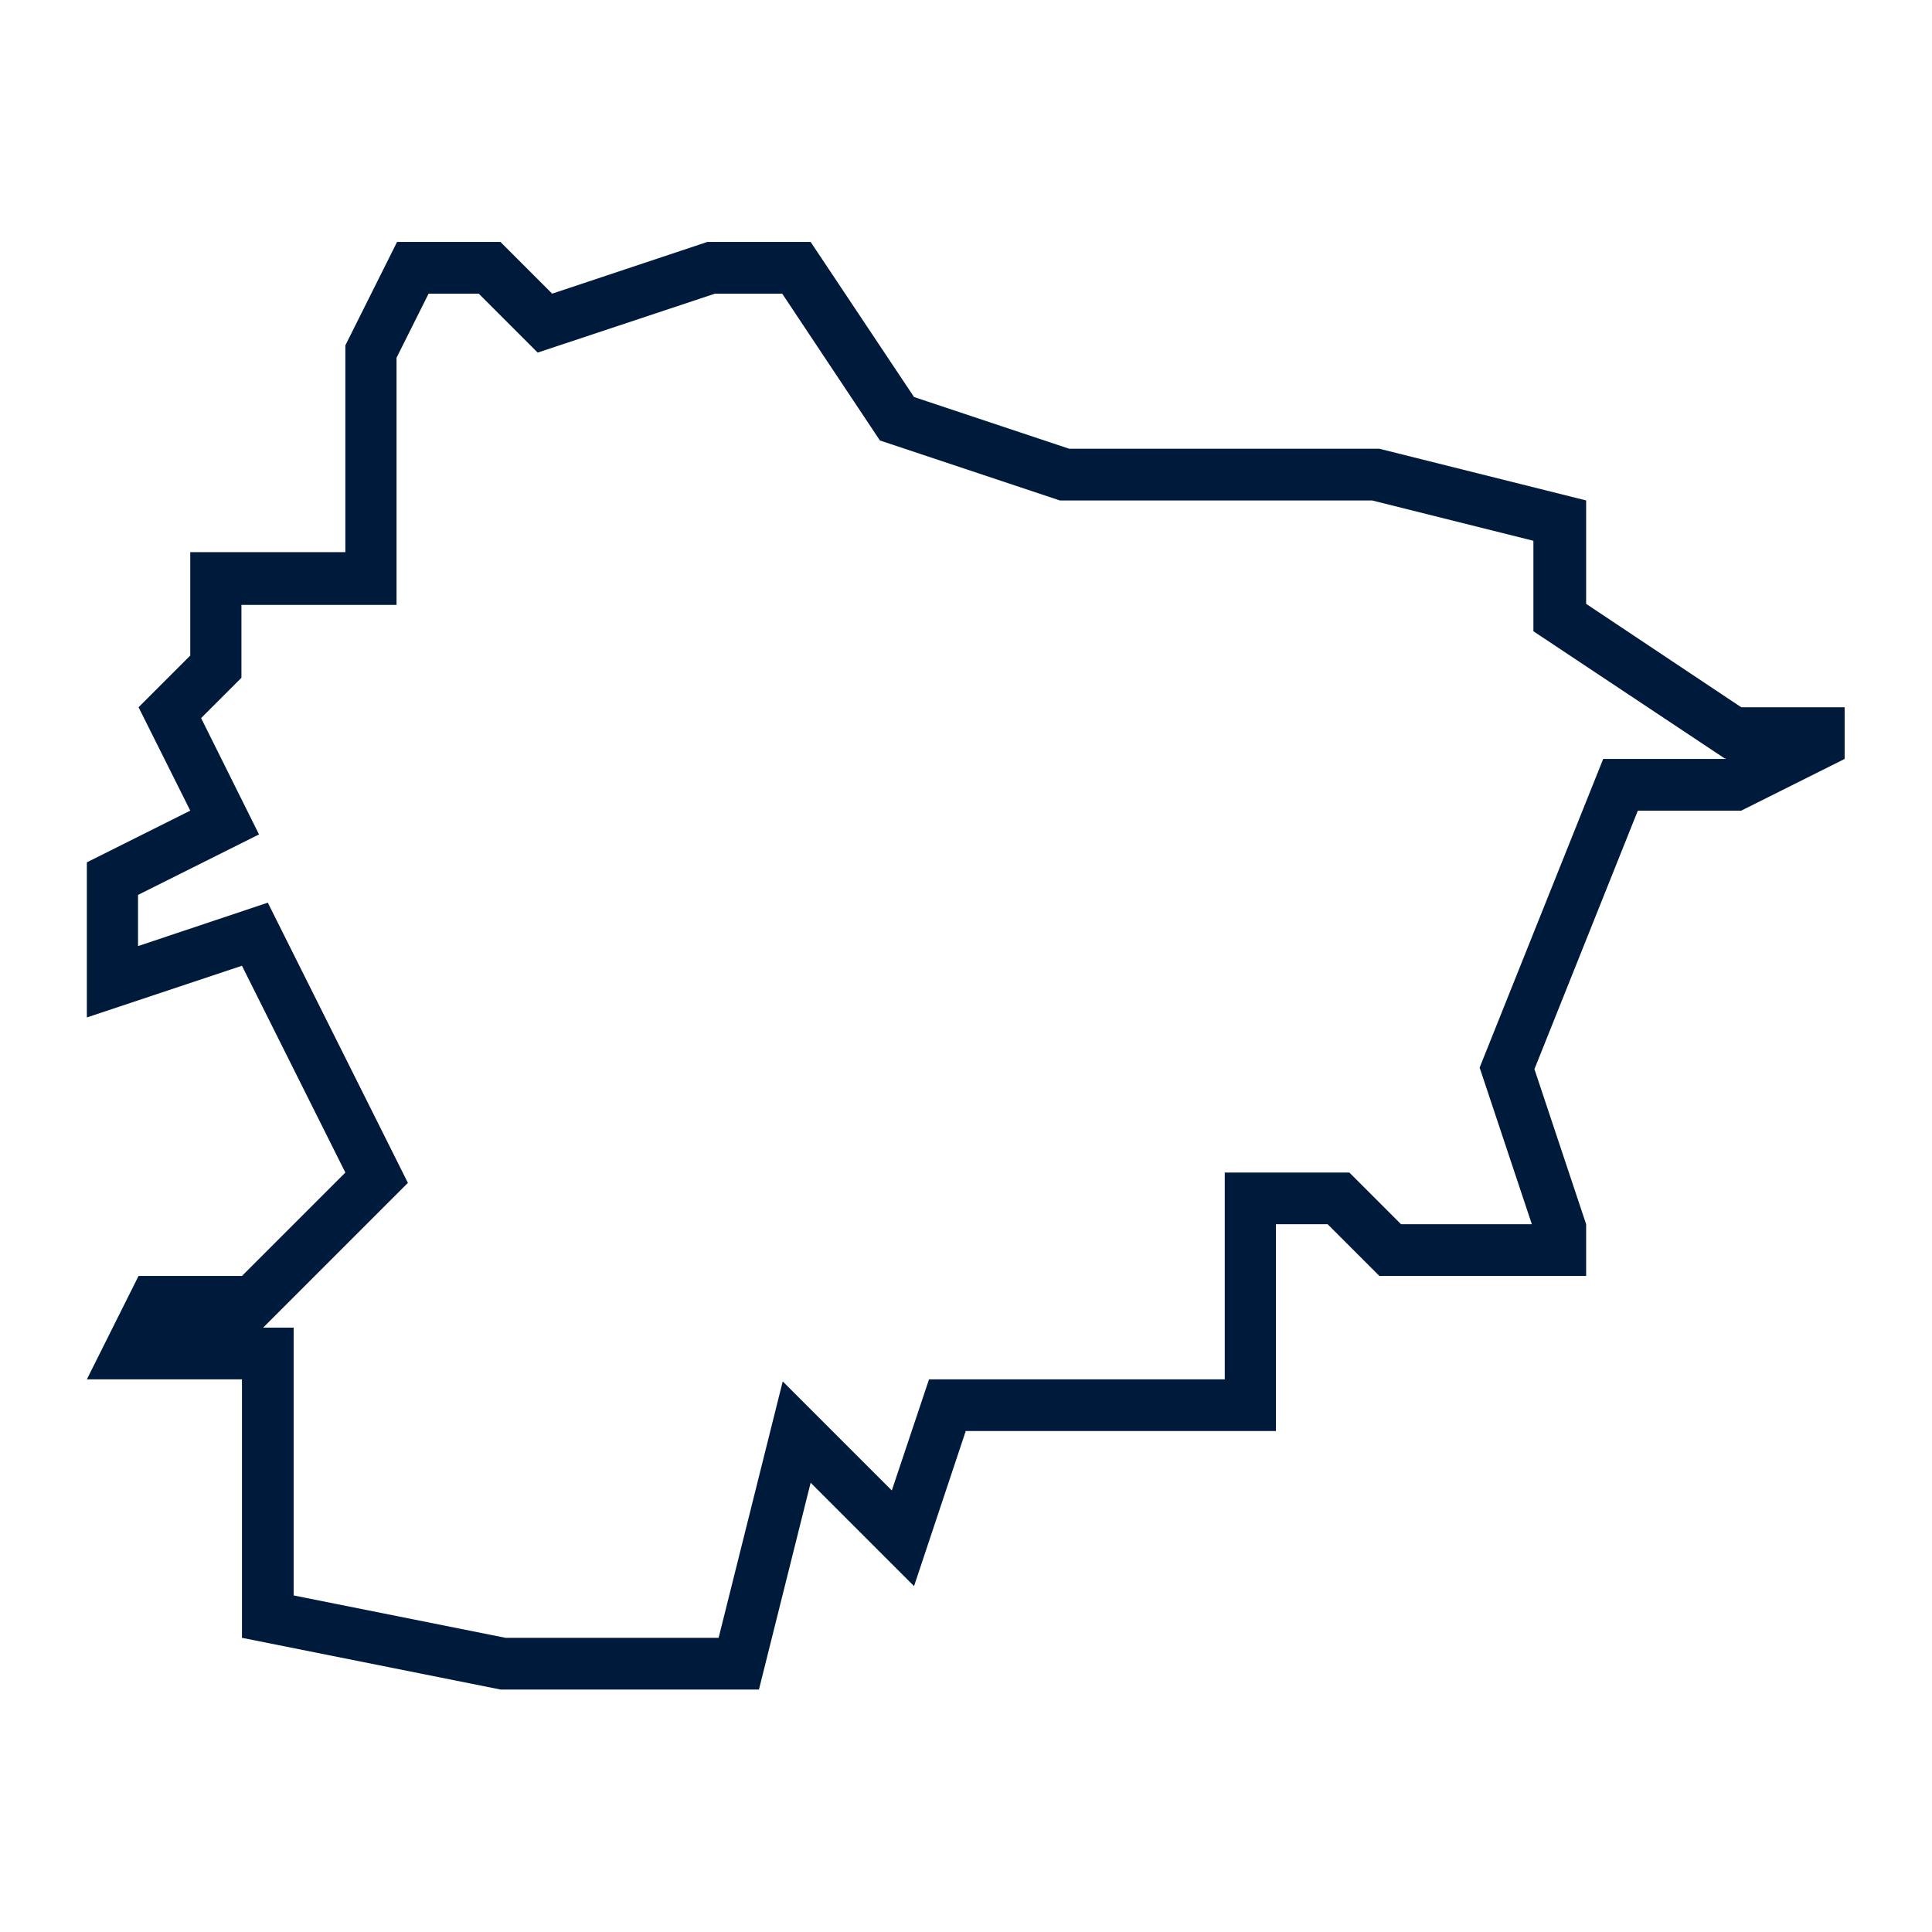 <?xml version="1.0" encoding="UTF-8"?>
<svg xmlns="http://www.w3.org/2000/svg" id="Ebene_2" data-name="Ebene 2" viewBox="0 0 37.37 37.37">
  <defs>
    <style>
      .cls-1 {
        fill: #001a3b;
      }

      .cls-1, .cls-2 {
        stroke-width: 0px;
      }

      .cls-2 {
        fill: none;
      }
    </style>
  </defs>
  <g id="Ebene_2-2" data-name="Ebene 2">
    <rect class="cls-2" width="37.37" height="37.37"></rect>
    <g id="crop">
      <g id="Andorra">
        <path class="cls-1" d="M33.68,13.68l-3-2v-2l-4-1h-6l-3-1-2-3h-2l-3,1-1-1h-2l-1,2v4h-3v2l-1,1,1,2-2,1v3l3-1,2,4-2,2h-2l-1,2h3v5l5,1h5l1-4,2,2,1-3h6v-4h1l1,1h4v-1l-1-3,2-5h2l2-1v-1h-2ZM33.38,14.68h-2.37l-2.39,5.97,1.01,3.03h-2.53l-1-1h-2.41v4h-5.72l-.72,2.15-2.11-2.11-1.24,4.96h-4.12l-4.1-.82v-5.18h-.59l2.8-2.8-2.71-5.42-2.51.84v-.99l2.34-1.17-1.12-2.25.78-.78v-1.41h3v-4.78l.62-1.24h.97l1.14,1.14,3.43-1.14h1.3l1.89,2.84,3.48,1.16h6.04l3.12.78v1.75l3.7,2.46h.07-.07.02Z"></path>
      </g>
    </g>
  </g>
</svg>

